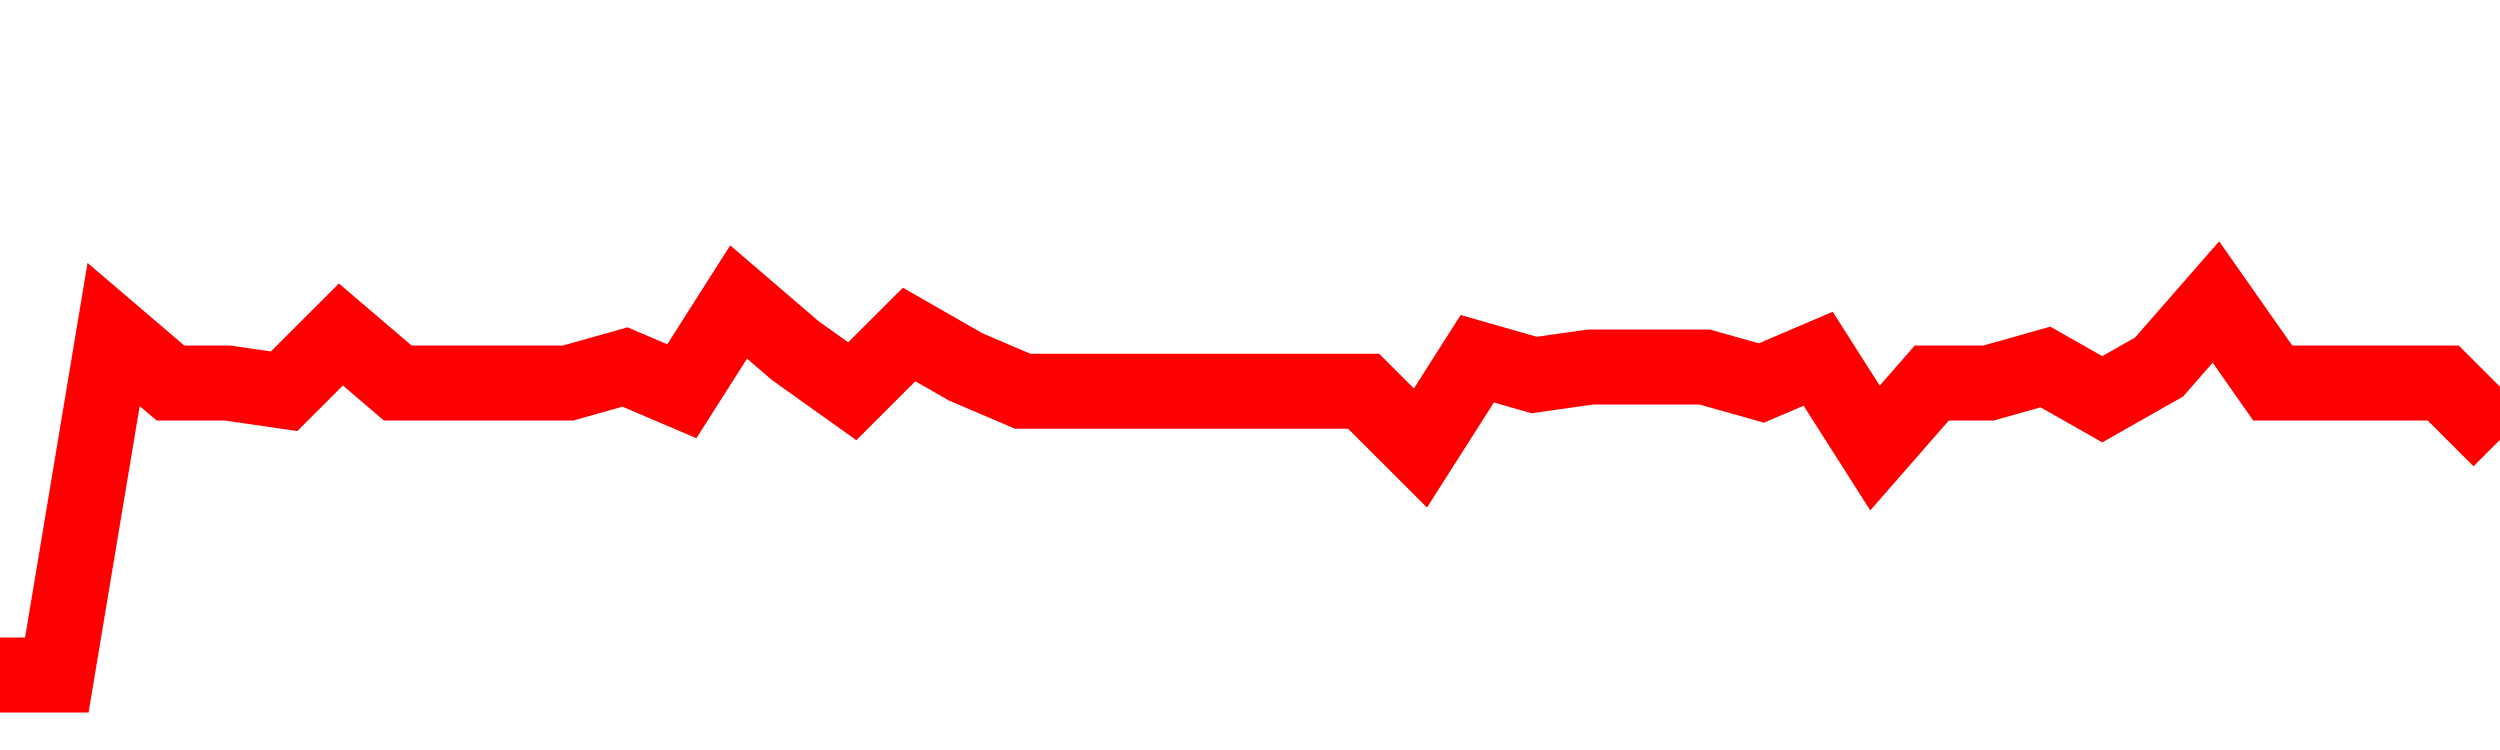 <svg xmlns="http://www.w3.org/2000/svg" xmlns:xlink="http://www.w3.org/1999/xlink" viewBox="0 0 100 30" class="ranking"><path  class="rline" d="M 0 27 L 0 27 L 2.273 27 L 4.545 13.38 L 6.818 15.32 L 9.091 15.32 L 11.364 15.65 L 13.636 13.38 L 15.909 15.32 L 18.182 15.32 L 20.455 15.32 L 22.727 15.32 L 25 14.68 L 27.273 15.65 L 29.545 12.08 L 31.818 14.03 L 34.091 15.65 L 36.364 13.38 L 38.636 14.68 L 40.909 15.65 L 43.182 15.65 L 45.455 15.65 L 47.727 15.65 L 50 15.65 L 52.273 15.65 L 54.545 15.65 L 56.818 17.92 L 59.091 14.35 L 61.364 15 L 63.636 14.68 L 65.909 14.68 L 68.182 14.68 L 70.455 15.32 L 72.727 14.35 L 75 17.92 L 77.273 15.32 L 79.545 15.32 L 81.818 14.68 L 84.091 15.97 L 86.364 14.68 L 88.636 12.08 L 90.909 15.32 L 93.182 15.32 L 95.455 15.32 L 97.727 15.32 L 100 17.59" fill="none" stroke-width="3" stroke="red"></path></svg>